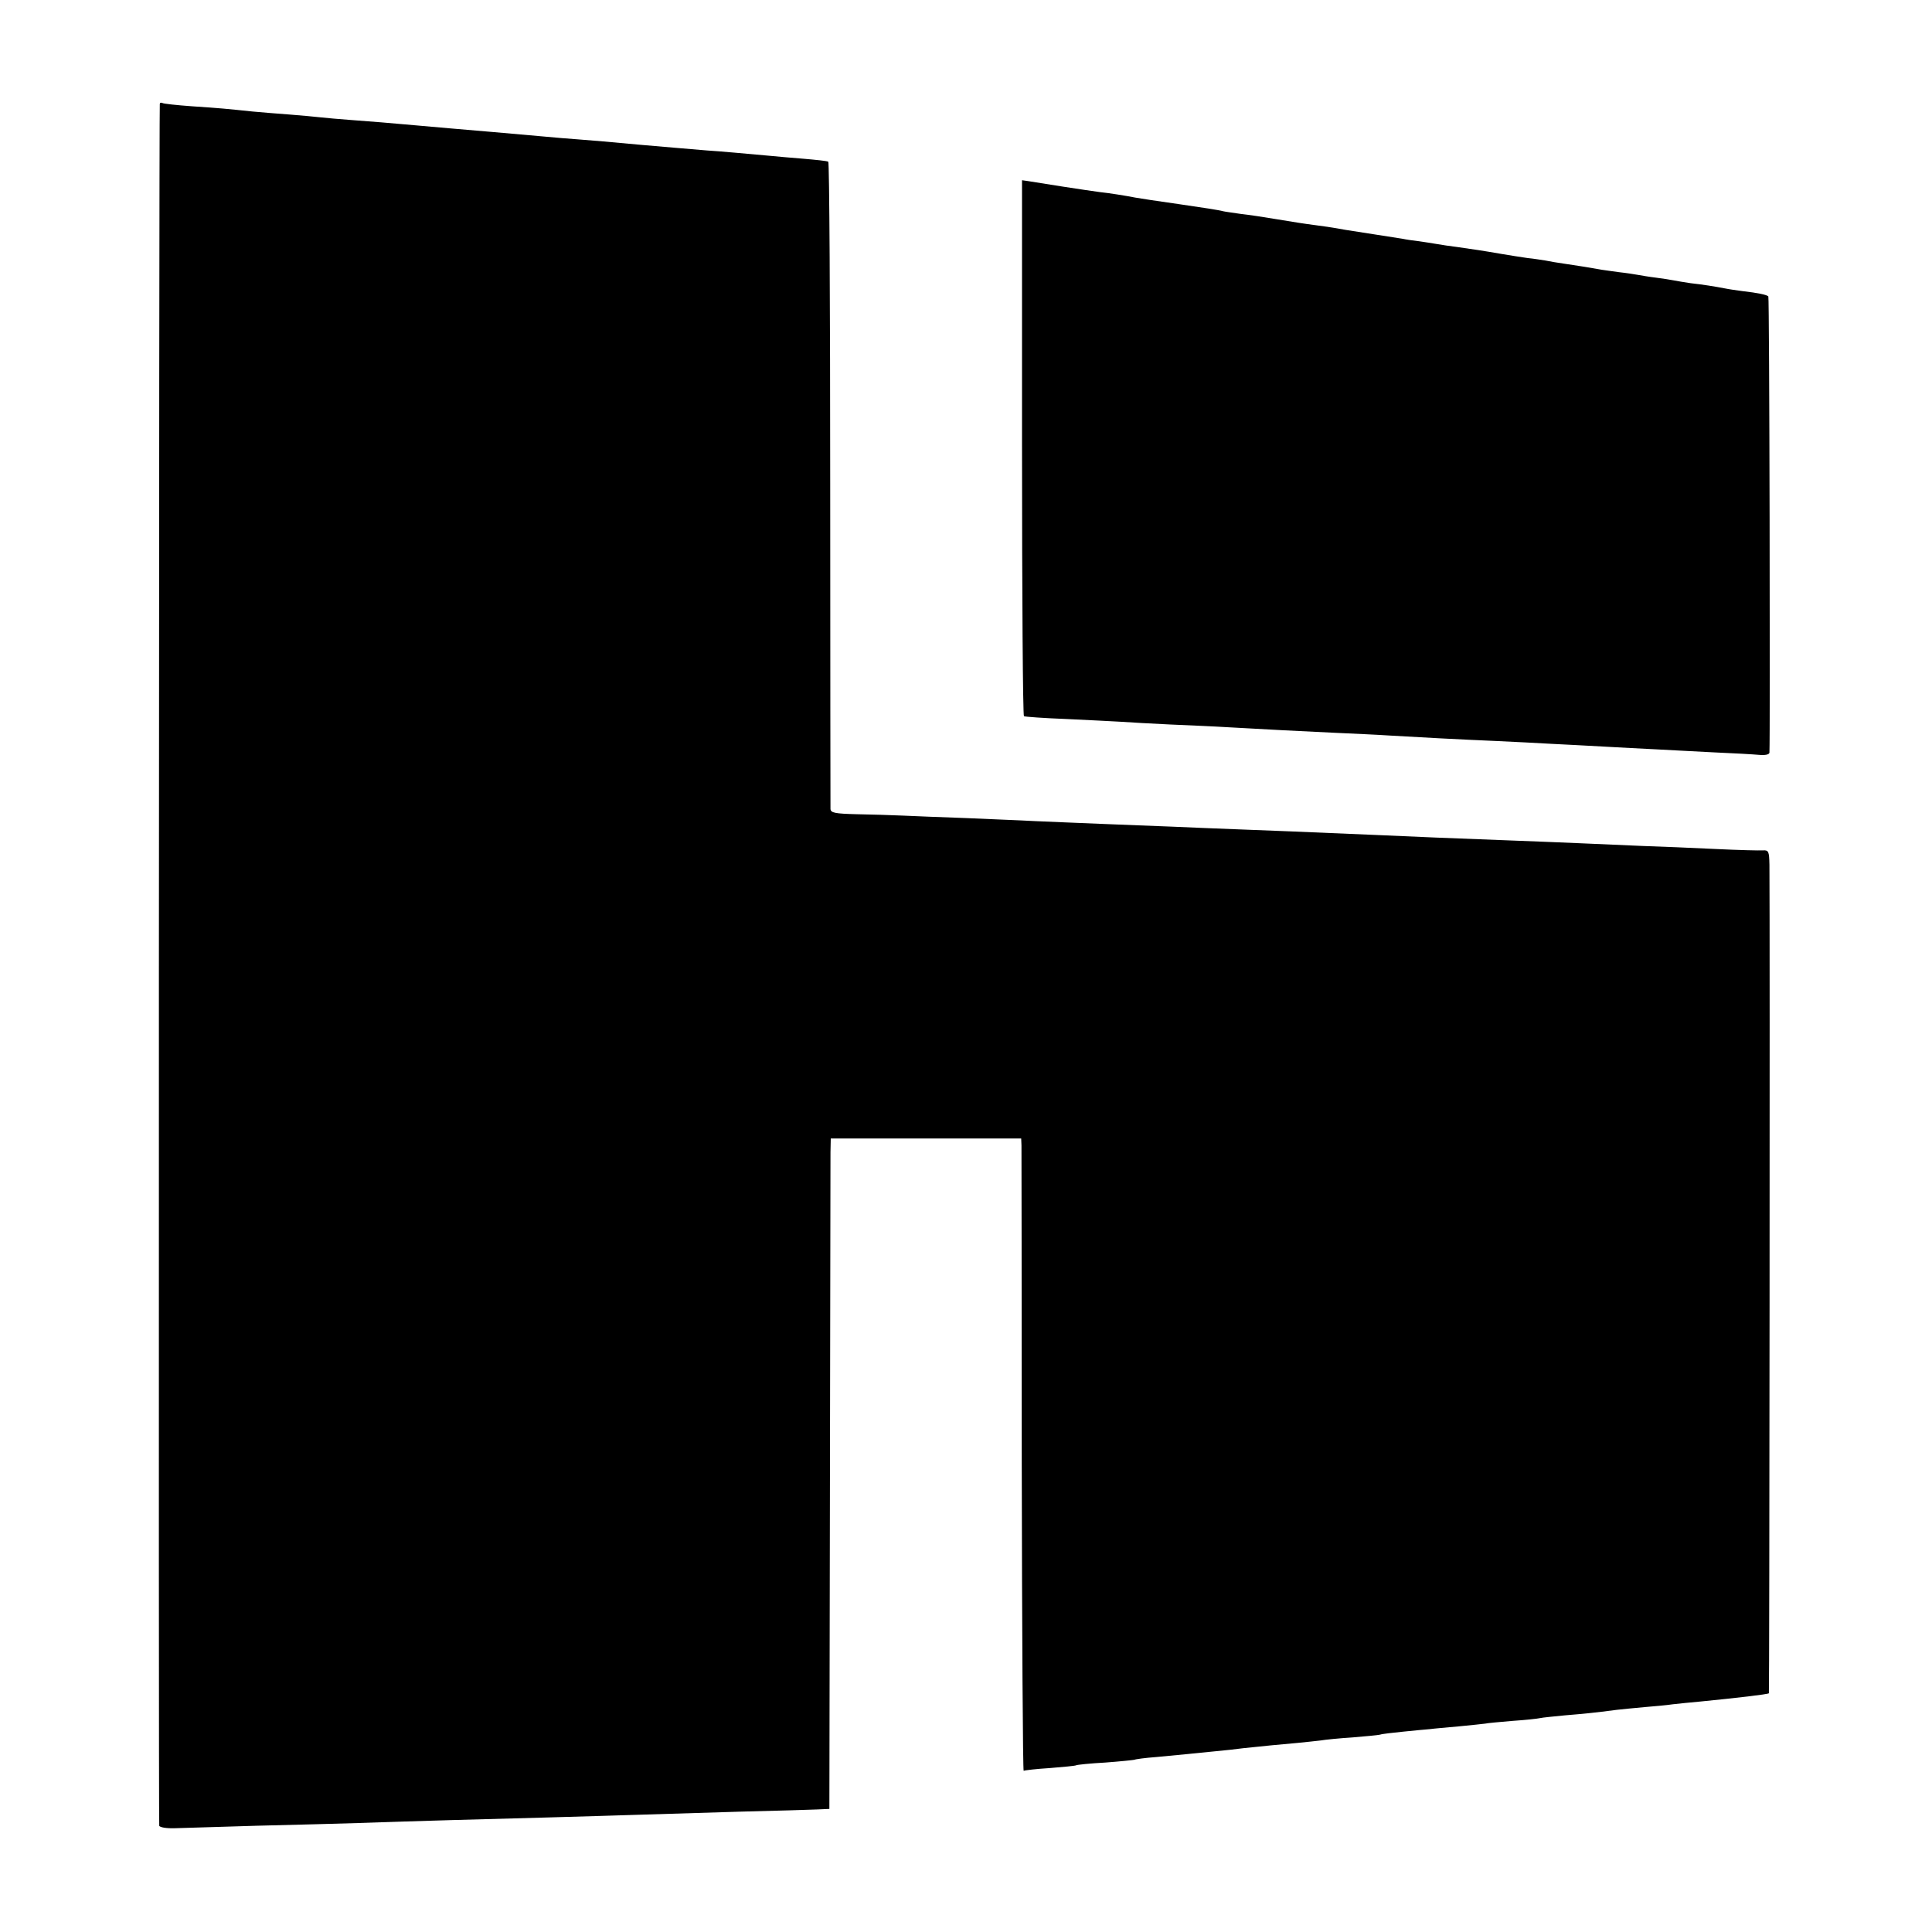 <?xml version="1.0" standalone="no"?>
<!DOCTYPE svg PUBLIC "-//W3C//DTD SVG 20010904//EN"
 "http://www.w3.org/TR/2001/REC-SVG-20010904/DTD/svg10.dtd">
<svg version="1.0" xmlns="http://www.w3.org/2000/svg"
 width="700pt" height="700pt" viewBox="0 0 700 700"
 preserveAspectRatio="xMidYMid meet">
<g transform="translate(0,700) scale(0.1,-0.1)"
fill="#000000" stroke="none">
<path d="M579 6623 c-3 -19 -5 -6229 -2 -6238 2 -6 27 -10 56 -9 28 1 162 5
297 9 135 3 304 8 375 10 199 7 448 14 680 20 116 3 266 8 335 10 69 2 231 7
360 11 129 3 255 7 280 8 l45 2 2 1164 c1 641 2 1188 2 1215 l1 50 345 0 345
0 1 -25 c0 -14 1 -530 1 -1147 1 -617 4 -1121 7 -1119 3 2 46 7 95 10 49 4 92
8 95 10 3 2 51 7 106 10 54 4 101 9 105 10 3 2 39 7 80 10 41 4 93 9 115 11
22 2 67 7 100 10 33 3 78 8 100 11 65 7 137 14 195 19 30 3 69 7 85 9 17 3 68
8 115 11 47 4 92 8 100 10 8 3 47 7 85 11 39 4 81 8 95 9 14 2 61 6 105 10 44
4 87 9 96 10 8 2 53 6 100 10 46 3 91 8 99 10 8 2 49 6 90 10 72 6 104 9 188
20 20 2 66 7 102 10 36 3 81 7 100 10 19 2 64 7 100 10 132 13 244 26 249 30
2 3 4 2753 2 3002 -1 48 -3 53 -23 52 -13 -1 -90 1 -173 5 -82 4 -202 9 -265
11 -63 3 -167 7 -230 10 -63 3 -176 7 -250 10 -193 7 -358 14 -490 20 -275 12
-363 15 -490 20 -74 3 -184 7 -245 10 -60 2 -175 7 -255 10 -80 3 -188 8 -240
10 -52 3 -165 7 -250 11 -85 3 -189 7 -230 9 -41 2 -117 4 -167 5 -78 2 -93 5
-94 19 0 9 -1 539 -1 1179 0 639 -3 1164 -7 1166 -3 3 -45 7 -91 11 -47 4 -98
8 -115 10 -89 8 -186 17 -235 20 -69 6 -169 14 -235 20 -130 12 -165 15 -230
20 -38 3 -92 7 -120 10 -144 13 -240 21 -345 30 -36 3 -92 8 -125 11 -102 9
-147 13 -230 19 -44 3 -96 8 -115 10 -19 2 -69 7 -110 10 -41 3 -102 8 -135
11 -96 10 -115 12 -220 19 -55 4 -103 9 -107 12 -5 2 -9 1 -9 -4z"/>
<path d="M3703 5378 c0 -533 3 -971 7 -973 4 -2 72 -7 151 -10 79 -4 169 -8
199 -10 30 -2 111 -7 180 -10 69 -3 163 -7 210 -10 139 -8 258 -14 385 -20 66
-3 156 -7 200 -10 101 -6 248 -14 390 -20 61 -3 148 -7 195 -10 47 -2 132 -7
190 -10 58 -3 143 -8 190 -10 47 -3 141 -7 210 -11 69 -3 142 -7 163 -9 23 -2
37 1 38 8 3 61 0 1649 -4 1653 -5 6 -39 13 -92 19 -22 3 -51 7 -65 10 -36 7
-80 14 -125 19 -22 3 -49 8 -60 10 -11 2 -40 7 -65 10 -25 3 -54 8 -65 10 -11
2 -42 7 -70 10 -27 4 -61 8 -75 11 -34 6 -77 13 -125 20 -22 3 -51 8 -65 11
-14 2 -43 7 -65 9 -22 3 -65 10 -95 15 -69 12 -104 17 -160 25 -25 3 -58 8
-75 11 -16 3 -45 7 -64 10 -19 2 -46 6 -60 9 -14 2 -57 9 -96 15 -111 17 -128
20 -155 25 -14 2 -45 7 -70 10 -25 3 -83 12 -130 20 -47 8 -107 17 -135 20
-27 4 -57 8 -65 10 -8 3 -79 14 -156 25 -78 11 -150 22 -160 24 -35 7 -99 17
-129 20 -16 2 -77 11 -135 20 -58 9 -114 18 -126 20 l-21 3 0 -969z"/>
</g>
</svg>
